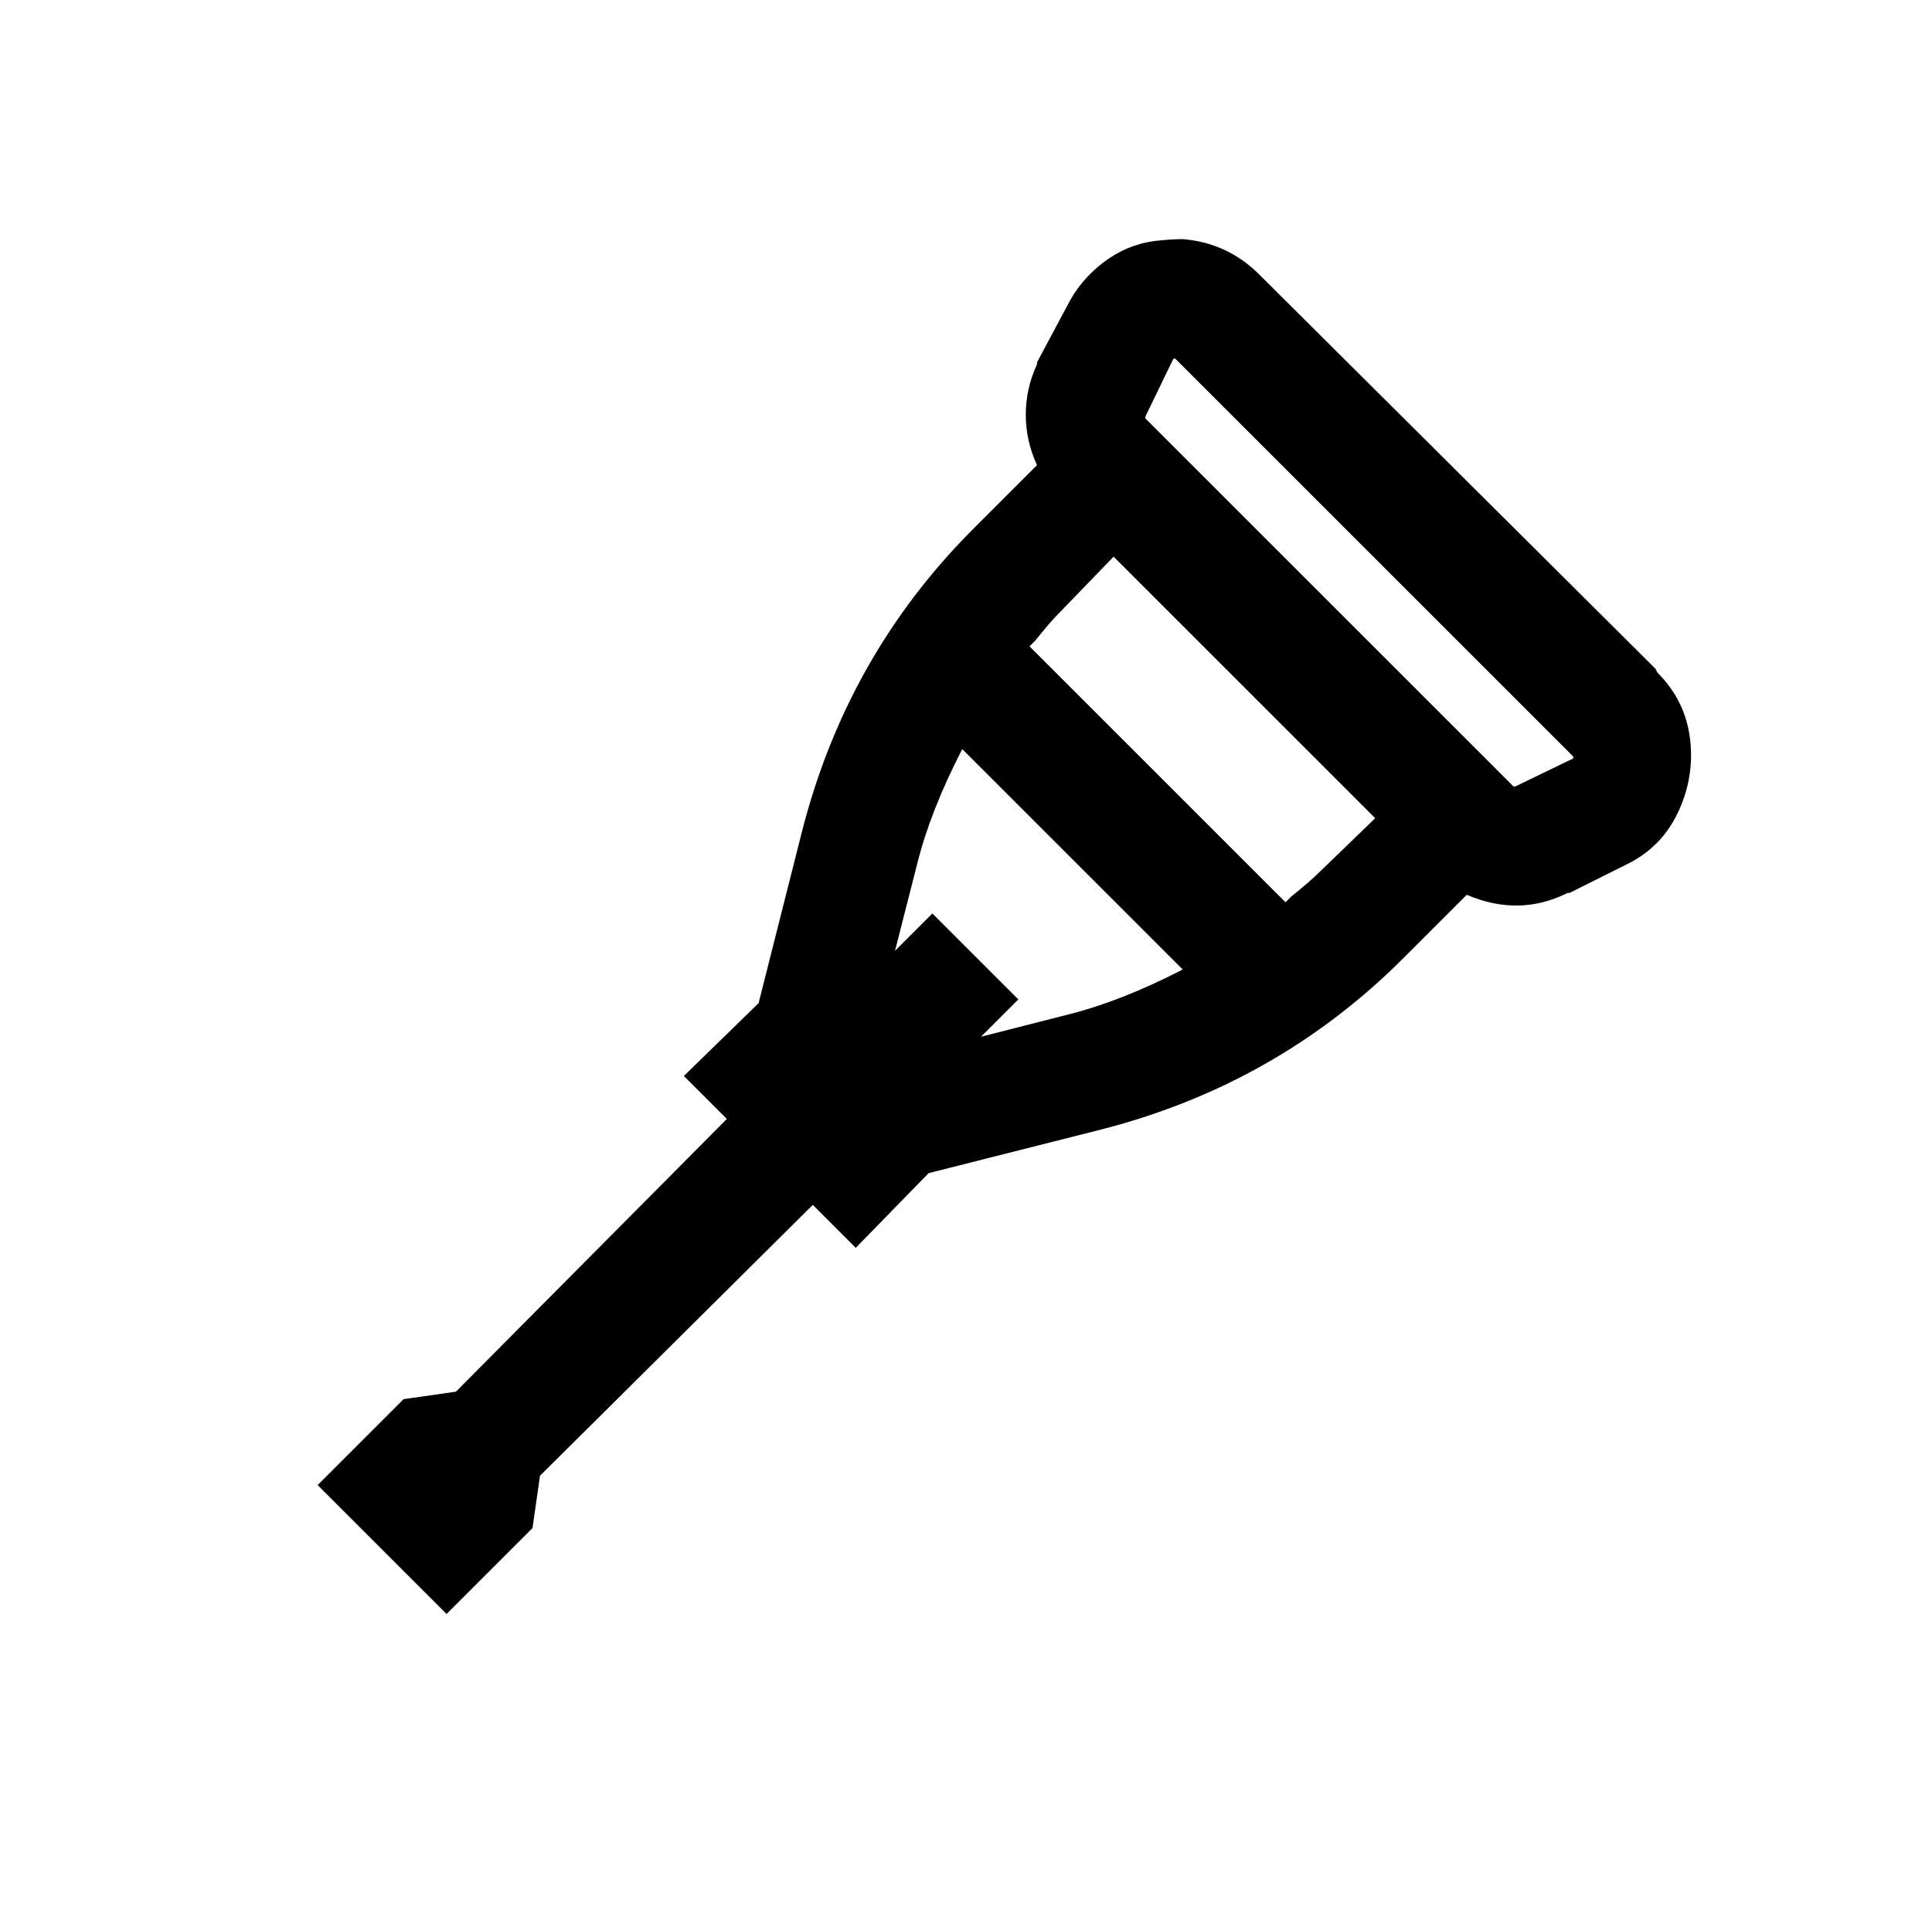 <?xml version="1.0" standalone="no"?>
<!DOCTYPE svg PUBLIC "-//W3C//DTD SVG 1.1//EN" "http://www.w3.org/Graphics/SVG/1.1/DTD/svg11.dtd" >
<svg xmlns="http://www.w3.org/2000/svg" xmlns:xlink="http://www.w3.org/1999/xlink" version="1.1" viewBox="-10 0 1034 1024">
   <path fill="currentColor"
d="M623 128q-6 0 -15 1q-15 2 -27.5 11.5t-19.5 23.5l-16 30v1q-6 13 -6 27t6 27l-34 34q-68 68 -92 163l-23 91l-40 39l23 23l-145 146l-28 4l-46 46l69 69l46 -46l4 -28l146 -145l23 23l39 -40l91 -23q95 -24 163 -92l34 -34q28 12 54 -1h1l30 -15q19 -9 28 -28t6.5 -39.5
t-17.5 -35.5l-1 -2l-212 -211q-17 -17 -41 -19zM618 192v0h1l213 213v1l-31 15h-1l-197 -197v-1zM586 298l140 140l-30 29q-5 5 -15 13l-3 3l-137 -137l3 -3q8 -10 13 -15zM505 401l118 118q-33 17 -61 24l-47 12l20 -20l-46 -46l-20 20l12 -47q7 -28 24 -61z" />
</svg>
